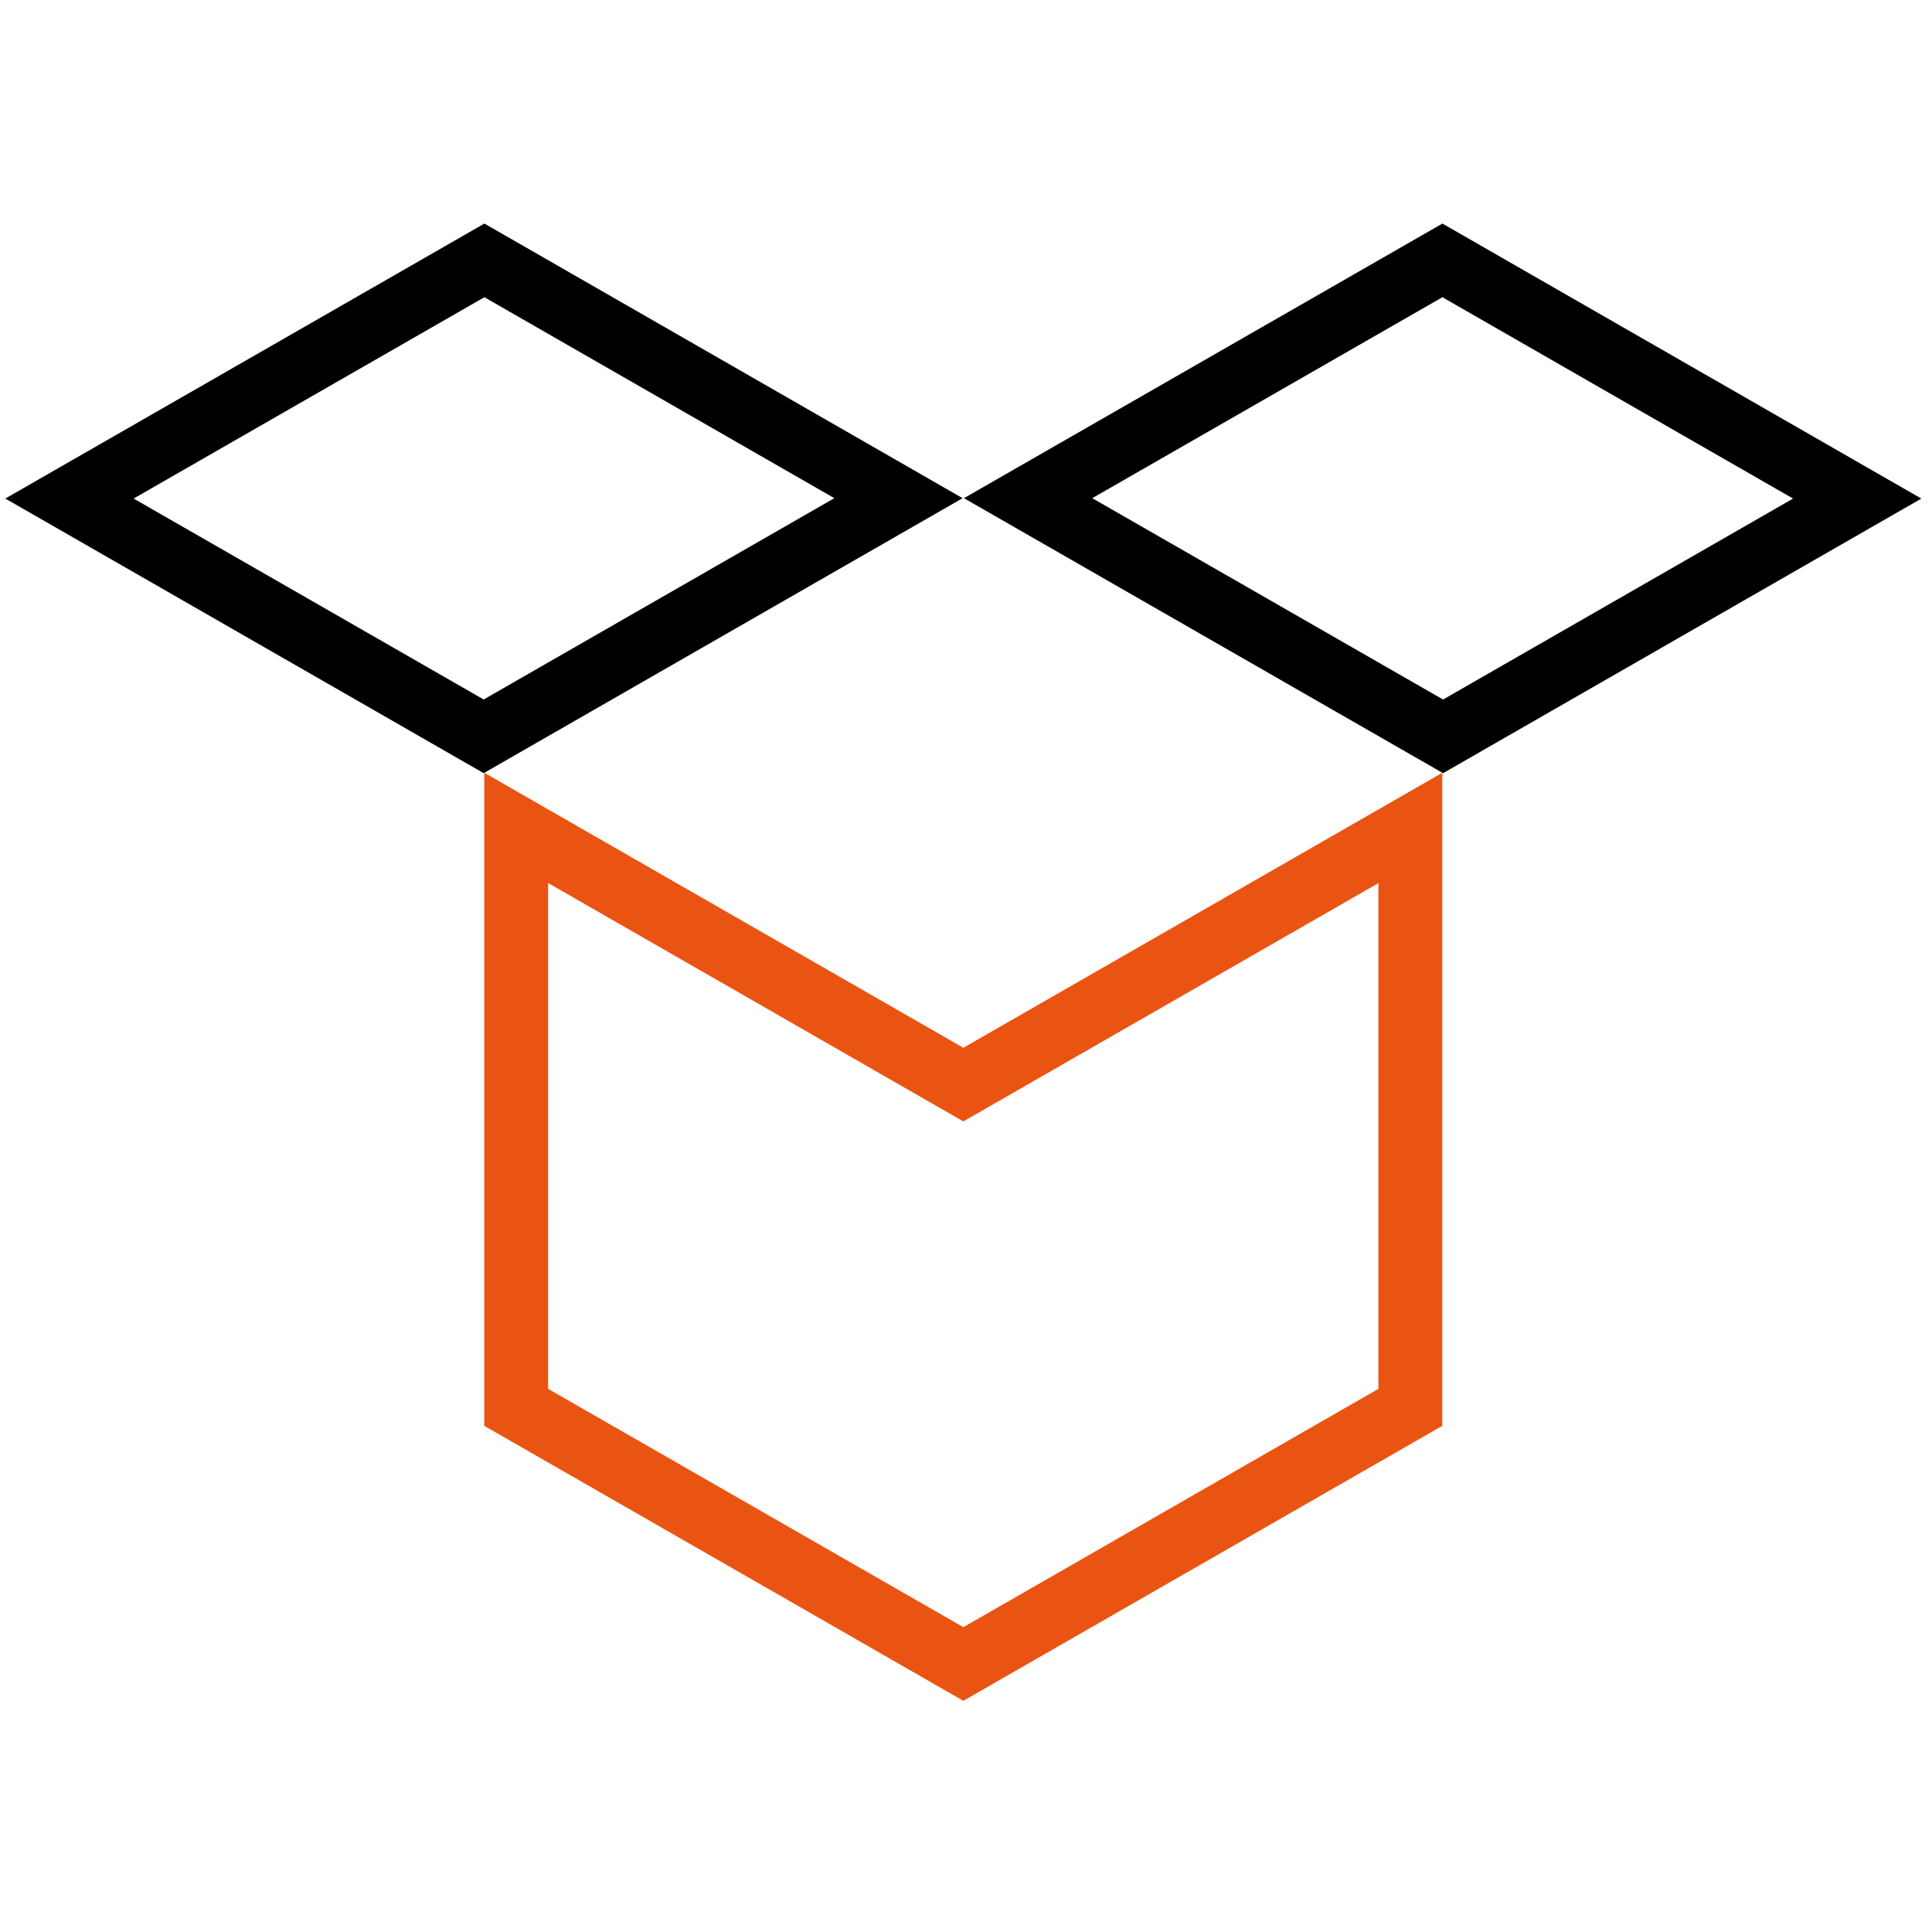<svg width="121" height="120" viewBox="0 0 121 120" fill="none" xmlns="http://www.w3.org/2000/svg">
<g clip-path="url(#clip0_9_538)">
<g clip-path="url(#clip1_9_538)">
<path d="M32.329 51.843L59.337 67.348L60.333 67.919L61.329 67.348L88.329 51.848V88.131L60.333 104.203C56.686 102.11 53.039 100.017 49.393 97.923C43.706 94.658 38.018 91.393 32.329 88.131V51.843Z" stroke="#EA5413" stroke-width="4"/>
<path d="M4.351 31.22L30.337 16.306L56.271 31.197L30.293 46.11L4.351 31.22Z" stroke="black" stroke-width="4"/>
<path d="M90.379 46.112L64.39 31.197L90.337 16.306L116.316 31.222L90.379 46.112Z" stroke="black" stroke-width="4"/>
</g>
</g>
<defs>
<clipPath id="clip0_9_538">
<rect width="120" height="120" fill="white" transform="translate(0.333)"/>
</clipPath>
<clipPath id="clip1_9_538">
<rect width="120" height="92.509" fill="white" transform="translate(0.333 14)"/>
</clipPath>
</defs>
</svg>
